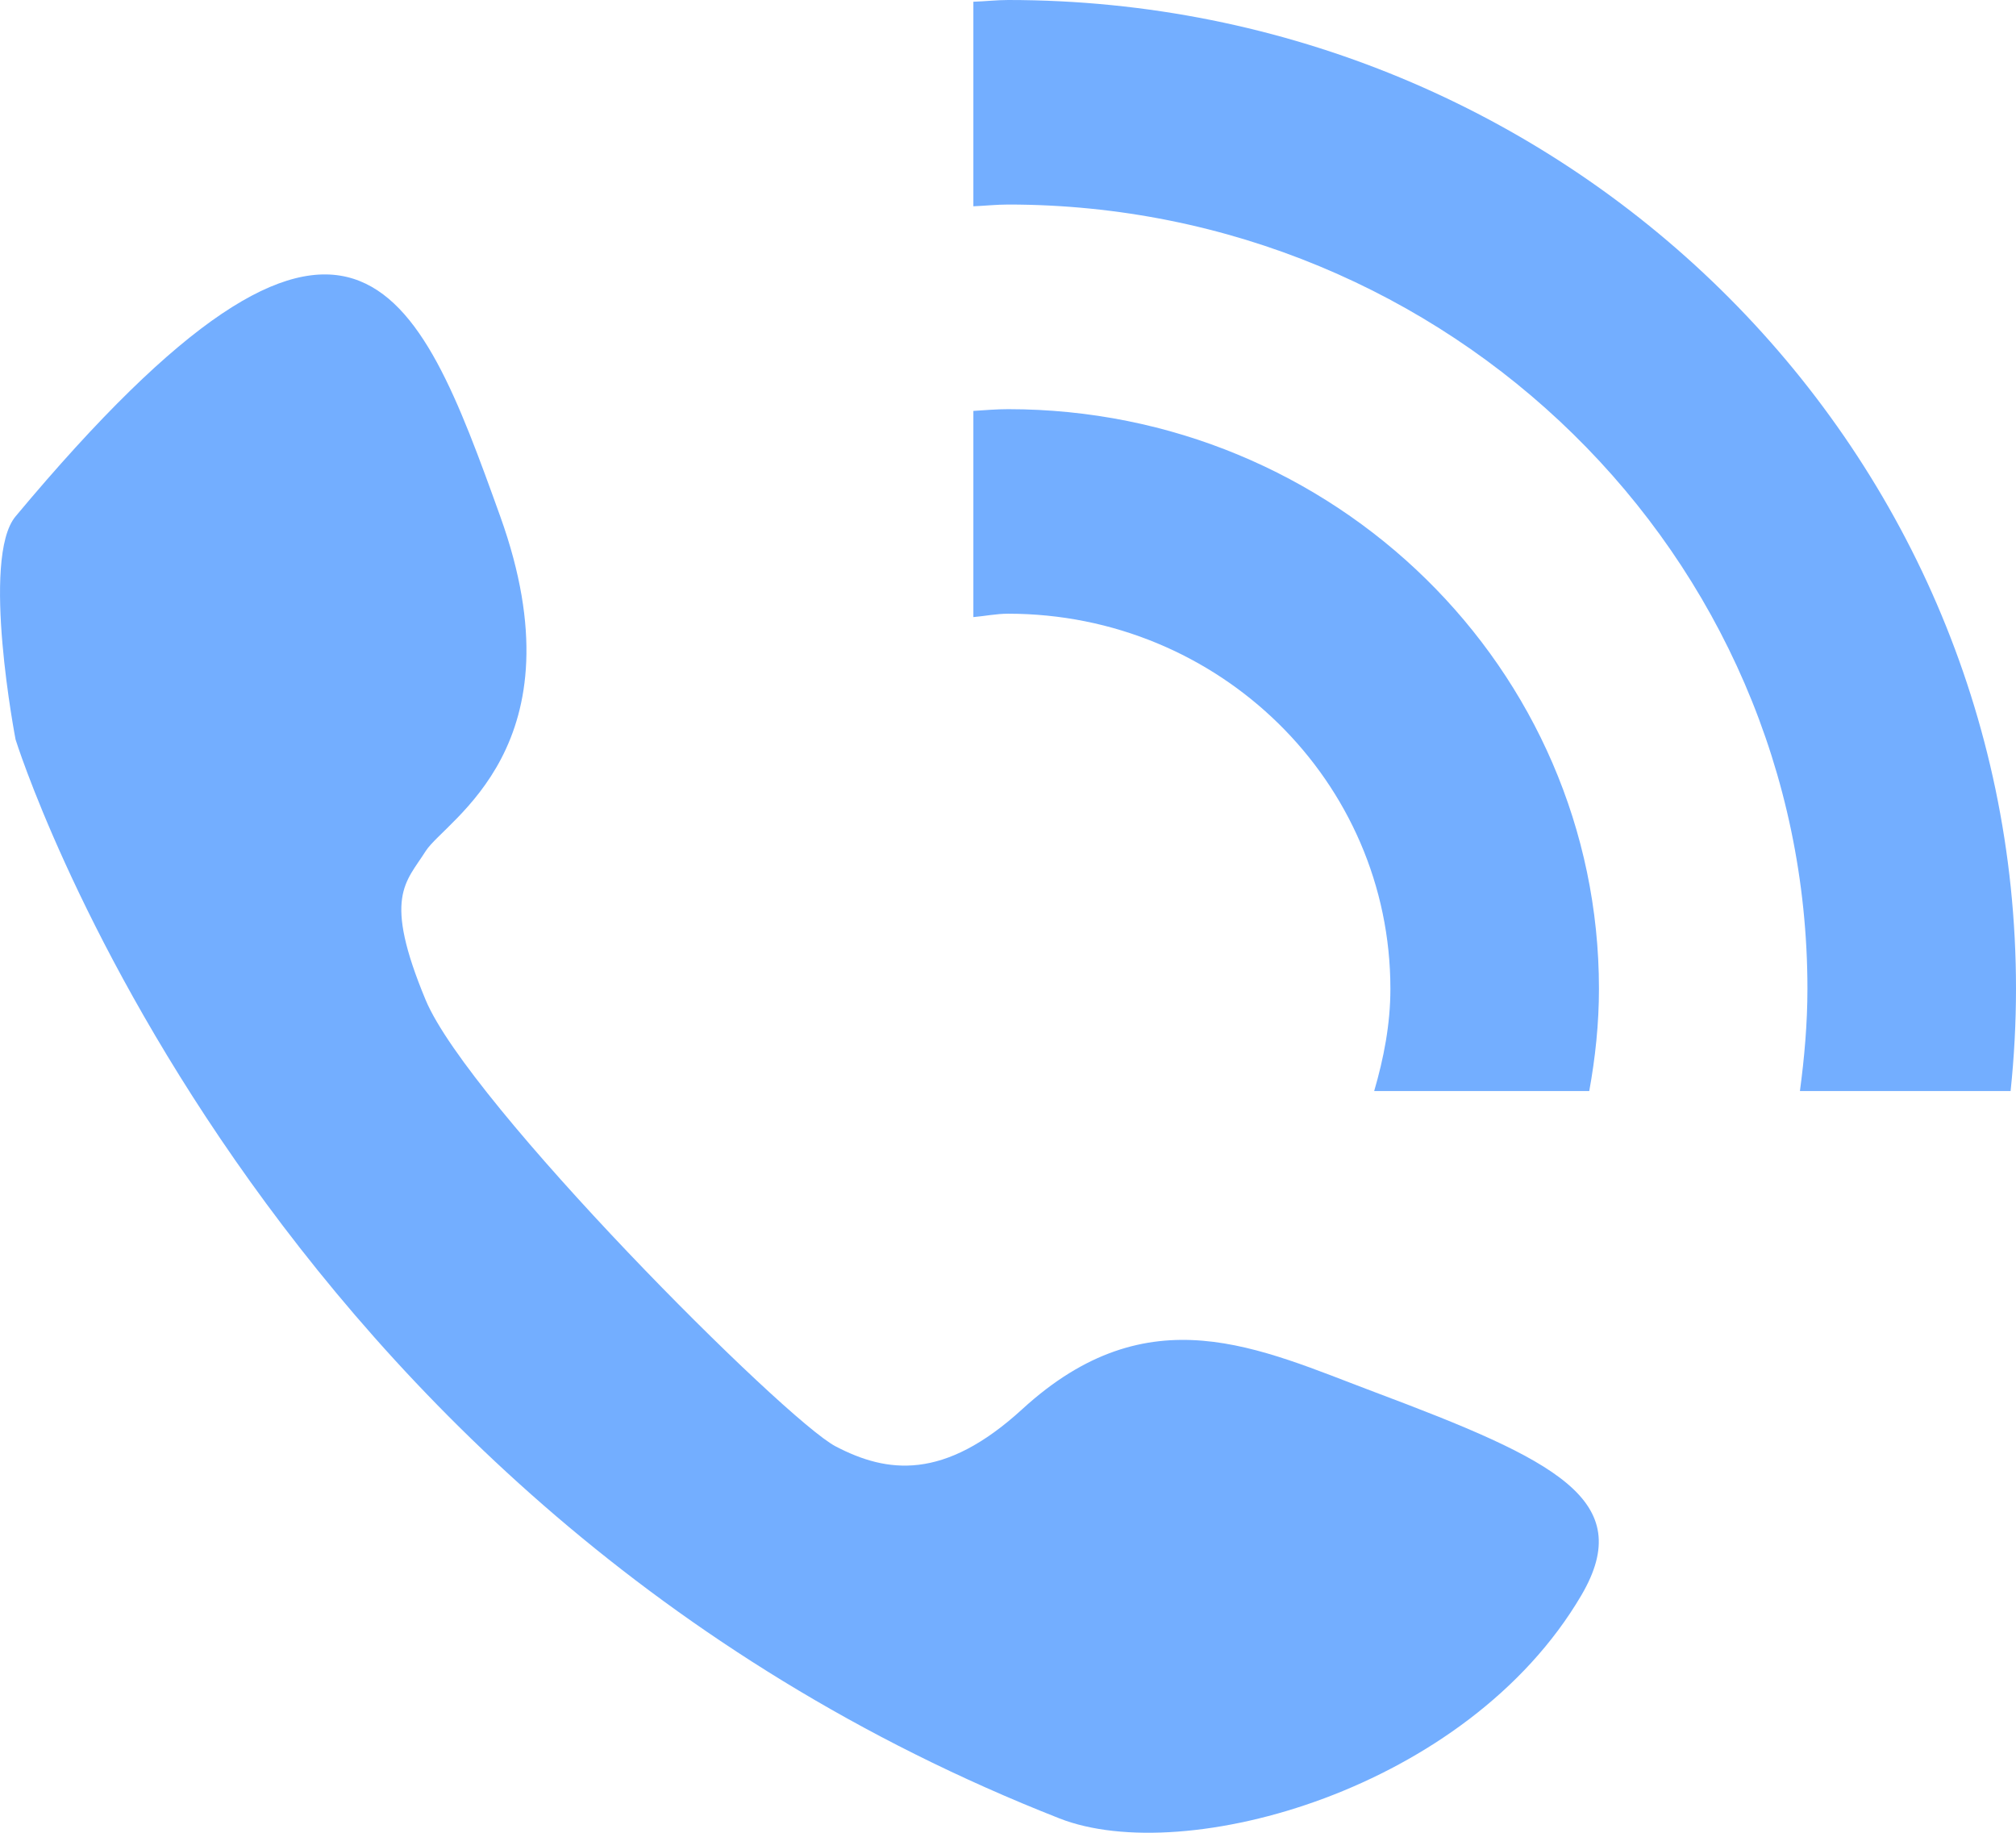 <svg width="22" height="20" viewBox="0 0 22 20" fill="none" xmlns="http://www.w3.org/2000/svg">
<path d="M11.002 4.465C10.873 4.465 10.749 4.476 10.622 4.484V6.734C10.749 6.723 10.872 6.697 11.002 6.697C13.306 6.697 15.173 8.529 15.173 10.79C15.173 11.179 15.1 11.549 14.996 11.906H17.343C17.409 11.543 17.449 11.171 17.449 10.79C17.449 7.297 14.562 4.465 11.002 4.465ZM11.002 0C10.873 0 10.749 0.015 10.622 0.019V2.251C10.749 2.246 10.873 2.232 11.002 2.232C15.819 2.232 19.724 6.063 19.724 10.79C19.724 11.169 19.691 11.54 19.642 11.906H21.941C21.98 11.535 22 11.162 22 10.79C22 4.831 17.076 0 11.002 0ZM15.001 15.191C13.738 14.717 12.541 14.108 11.155 15.378C10.299 16.161 9.68 16.076 9.12 15.784C8.561 15.492 5.115 12.041 4.645 10.912C4.175 9.783 4.429 9.631 4.645 9.288C4.861 8.946 6.361 8.146 5.459 5.635C4.556 3.123 3.847 1.231 0.17 5.635C-0.212 6.091 0.17 8.07 0.17 8.07C0.17 8.07 2.762 16.386 11.561 19.843C12.927 20.38 16.012 19.53 17.257 17.408C17.867 16.367 16.982 15.935 15.001 15.191Z" fill="#73AEFF"/>
</svg>
